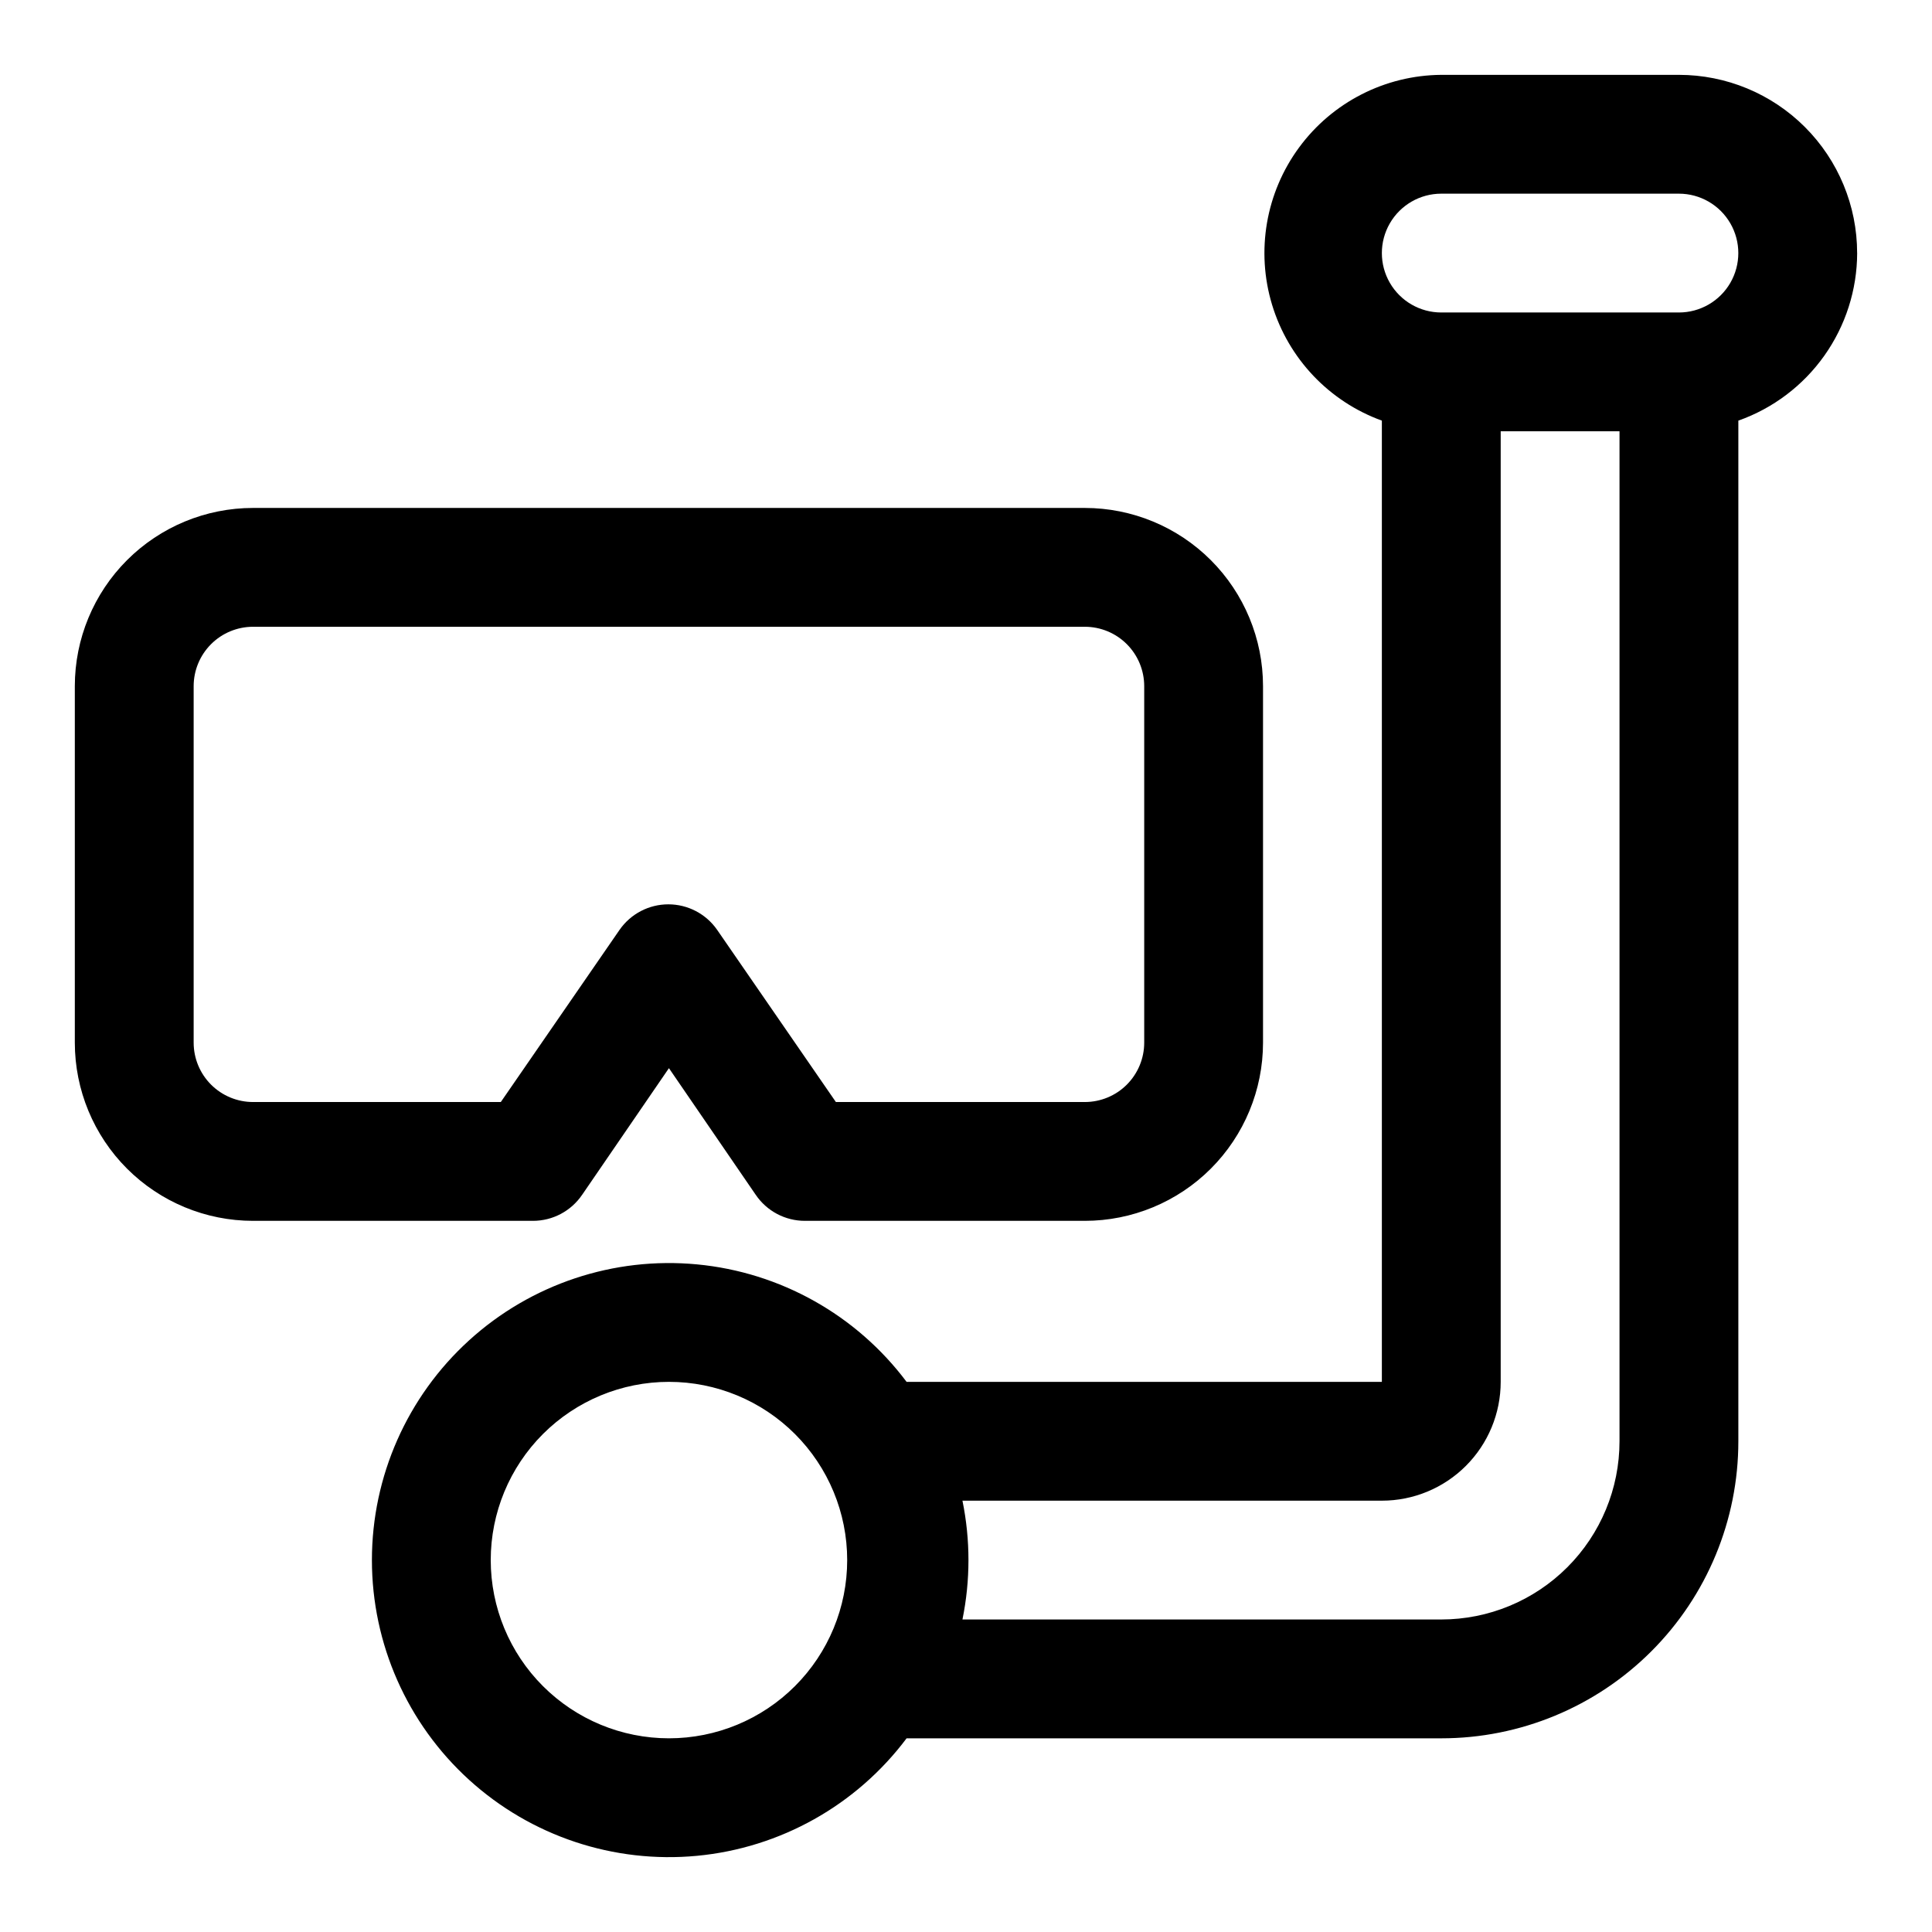 <?xml version="1.0" encoding="UTF-8"?>
<!-- Uploaded to: SVG Repo, www.svgrepo.com, Generator: SVG Repo Mixer Tools -->
<svg fill="#000000" width="800px" height="800px" version="1.1" viewBox="144 144 512 512" xmlns="http://www.w3.org/2000/svg">
 <g>
  <path d="m298.29 460.61 22.984-33.535 22.984 33.535h0.004c2.93 4.34 7.828 6.934 13.066 6.926h74.156c12.523 0 24.539-4.977 33.398-13.832 8.855-8.859 13.832-20.871 13.832-33.398v-94.465c0-12.527-4.977-24.539-13.832-33.398-8.859-8.855-20.875-13.832-33.398-13.832h-220.42c-12.527 0-24.539 4.977-33.398 13.832-8.859 8.859-13.836 20.871-13.836 33.398v94.465c0 12.527 4.977 24.539 13.836 33.398 8.859 8.855 20.871 13.832 33.398 13.832h74.152c5.238 0.008 10.137-2.586 13.07-6.926zm-87.223-24.562c-4.176 0-8.18-1.656-11.133-4.609s-4.613-6.957-4.613-11.133v-94.465c0-4.176 1.66-8.18 4.613-11.133 2.953-2.953 6.957-4.609 11.133-4.609h220.42c4.176 0 8.18 1.656 11.133 4.609 2.949 2.953 4.609 6.957 4.609 11.133v94.465c0 4.176-1.66 8.18-4.609 11.133-2.953 2.953-6.957 4.609-11.133 4.609h-65.969l-31.488-45.656c-2.945-4.219-7.766-6.734-12.91-6.734-5.144 0-9.965 2.516-12.91 6.734l-31.488 45.656z"/>
  <path d="m636.16 211.07c0-12.527-4.977-24.539-13.836-33.398-8.855-8.859-20.871-13.836-33.398-13.836h-62.977c-14.887 0.117-28.848 7.246-37.672 19.238-8.824 11.988-11.48 27.438-7.164 41.688 4.316 14.25 15.098 25.629 29.094 30.707v254.74h-125.95c-13.301-17.738-33.469-29.043-55.539-31.137-22.074-2.094-44.004 5.219-60.406 20.137s-25.75 36.062-25.75 58.23c0 22.172 9.348 43.316 25.75 58.234s38.332 22.23 60.406 20.137c22.07-2.094 42.238-13.402 55.539-31.137h141.7c20.879 0 40.902-8.293 55.664-23.059 14.766-14.762 23.059-34.785 23.059-55.664v-270.48c9.188-3.25 17.145-9.258 22.781-17.207s8.68-17.445 8.707-27.191zm-314.88 393.6c-12.527 0-24.539-4.977-33.398-13.836-8.855-8.855-13.832-20.871-13.832-33.398 0-12.523 4.977-24.539 13.832-33.398 8.859-8.855 20.871-13.832 33.398-13.832s24.543 4.977 33.398 13.832c8.859 8.859 13.836 20.875 13.836 33.398 0 12.527-4.977 24.543-13.836 33.398-8.855 8.859-20.871 13.836-33.398 13.836zm204.67-31.488h-126.89c2.121-10.391 2.121-21.102 0-31.488h111.15c8.352 0 16.359-3.316 22.266-9.223s9.223-13.914 9.223-22.266v-251.91h31.488v267.65c0 12.527-4.977 24.543-13.836 33.398-8.855 8.859-20.871 13.836-33.398 13.836zm62.977-346.37h-62.977c-5.625 0-10.82-3-13.633-7.871s-2.812-10.871 0-15.742c2.812-4.871 8.008-7.875 13.633-7.875h62.977c5.625 0 10.824 3.004 13.637 7.875 2.812 4.871 2.812 10.871 0 15.742s-8.012 7.871-13.637 7.871z"/>
 </g>
</svg>